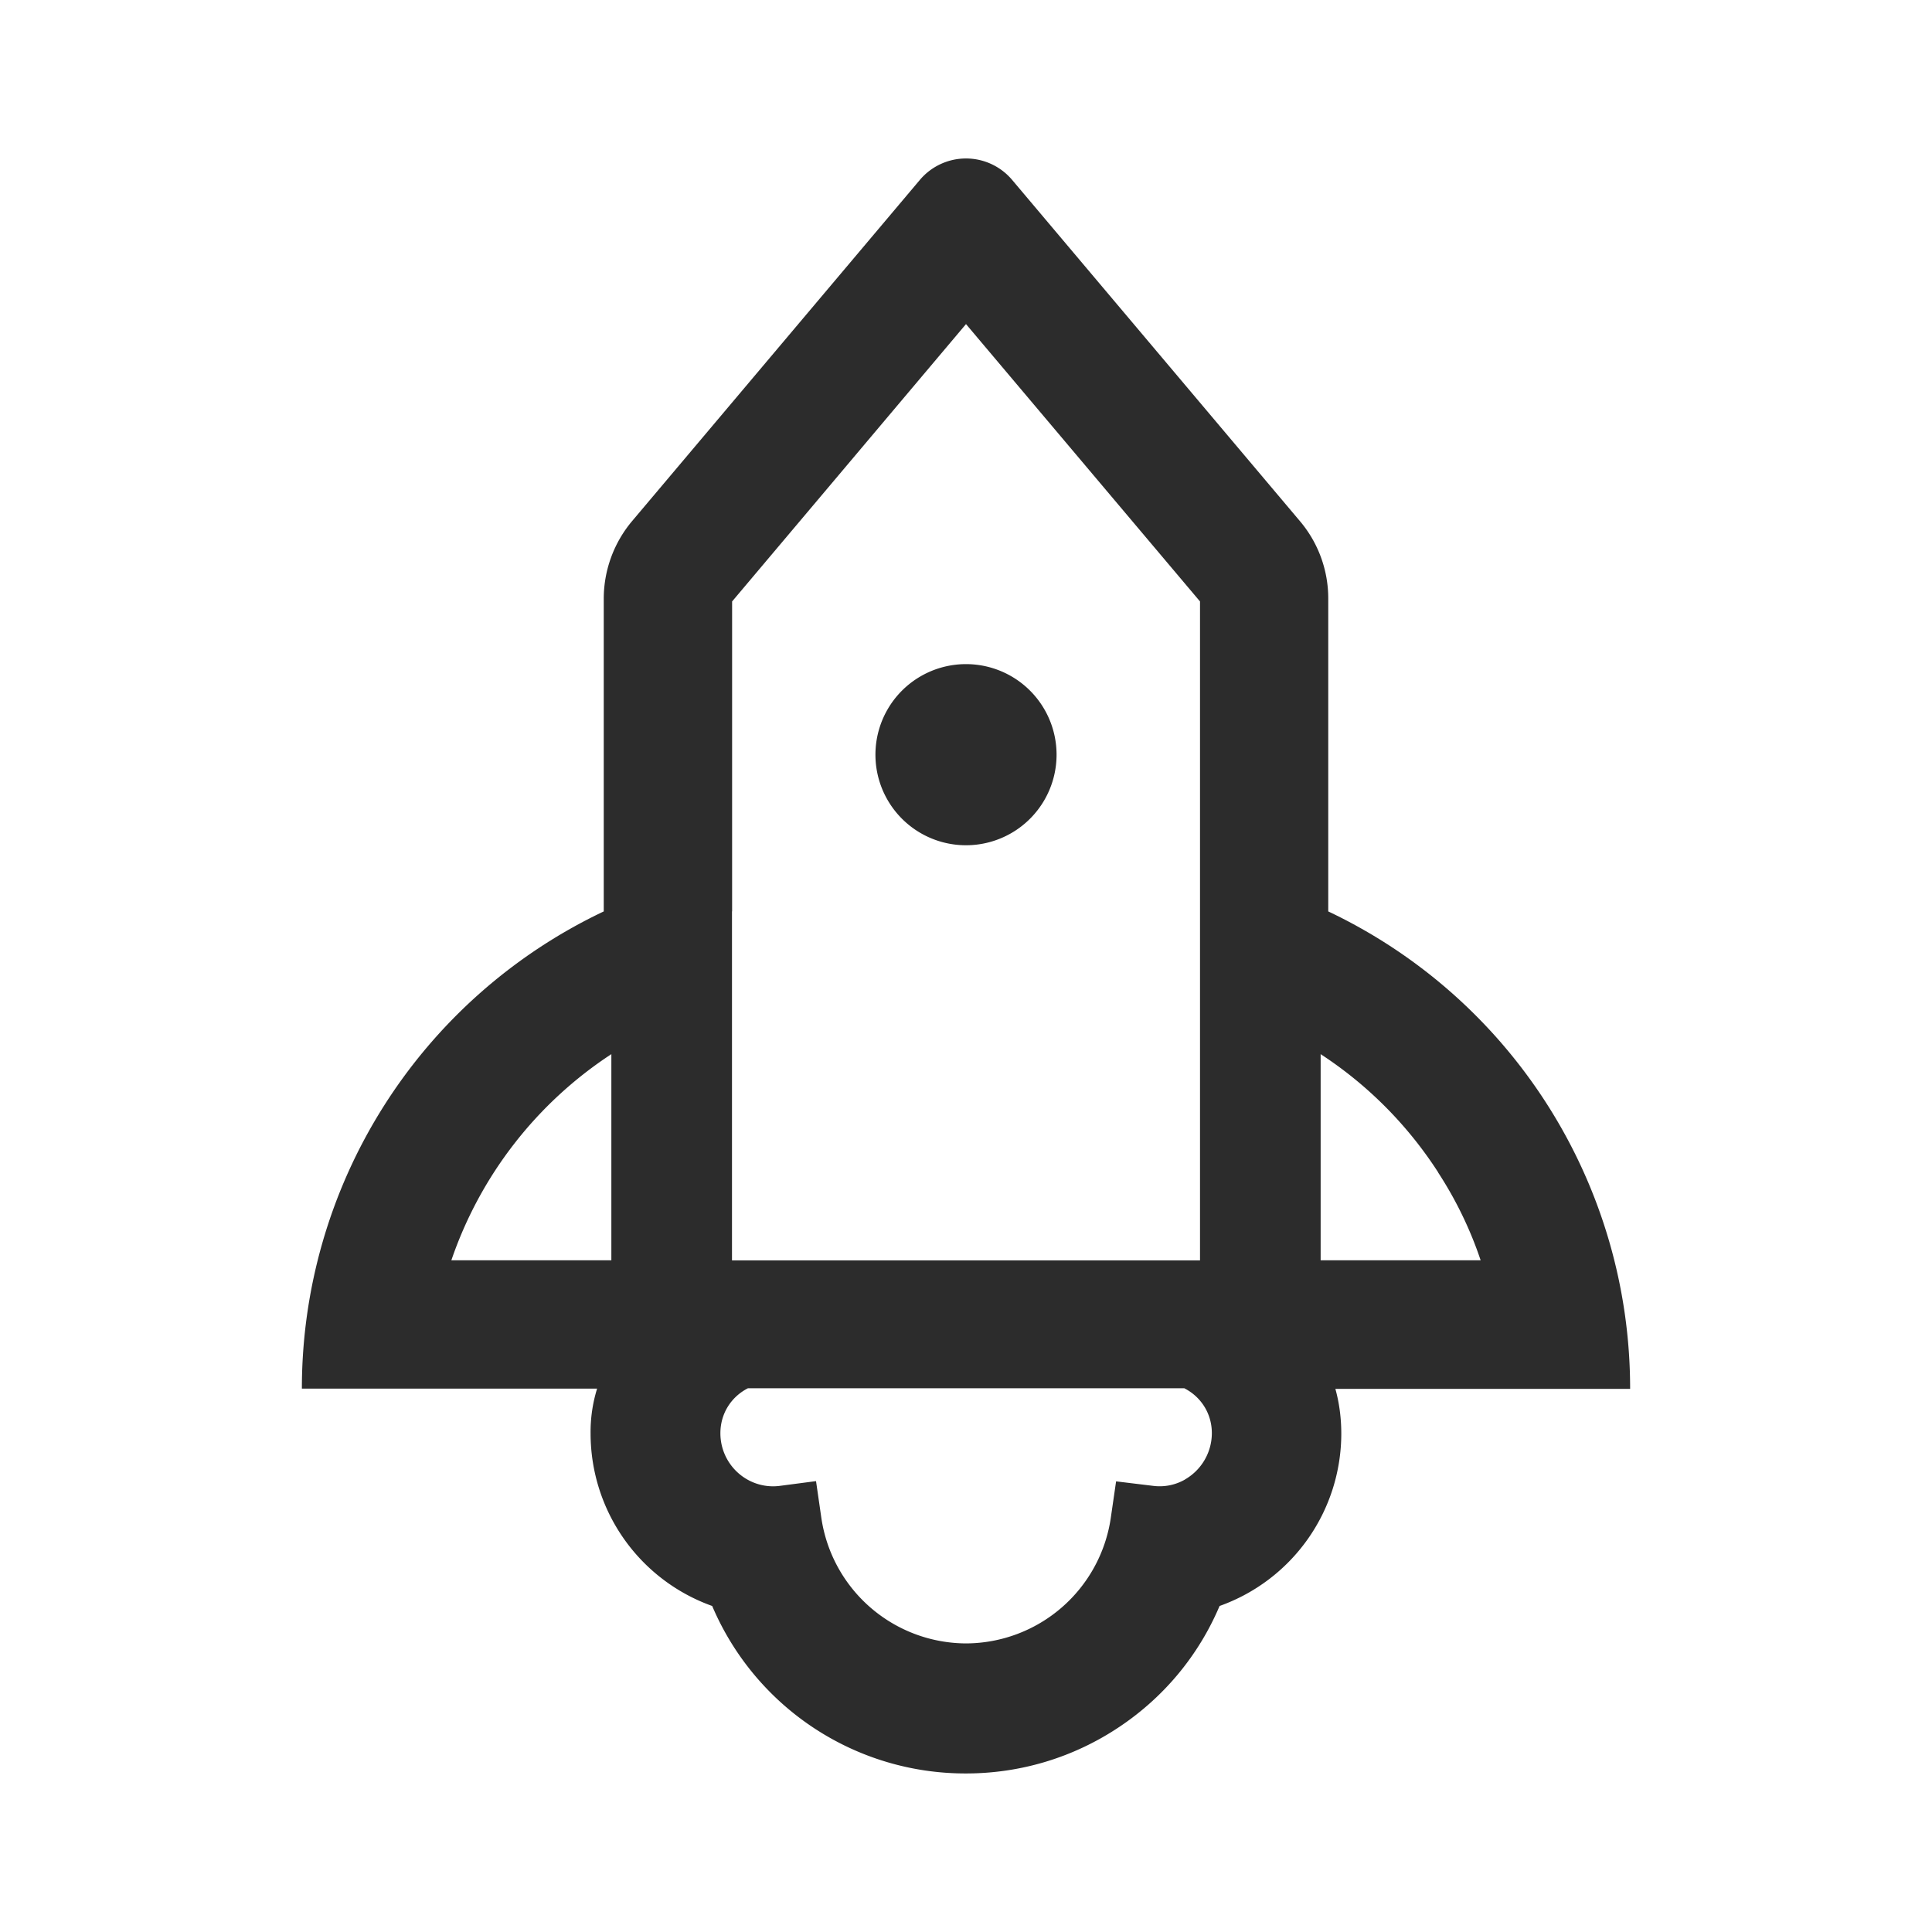 <?xml version="1.0" standalone="no"?><!DOCTYPE svg PUBLIC "-//W3C//DTD SVG 1.1//EN" "http://www.w3.org/Graphics/SVG/1.1/DTD/svg11.dtd"><svg t="1742885217292" class="icon" viewBox="0 0 1024 1024" version="1.1" xmlns="http://www.w3.org/2000/svg" p-id="40772" xmlns:xlink="http://www.w3.org/1999/xlink" width="200" height="200"><path d="M864 736A279.872 279.872 0 0 0 704 483.072v-165.76a63.424 63.424 0 0 0-15.104-41.216L536.512 95.424a32 32 0 0 0-49.024 0L335.104 276.096A64 64 0 0 0 320 317.312v165.76A279.872 279.872 0 0 0 160 736h156.48a77.312 77.312 0 0 0-3.456 23.808A97.088 97.088 0 0 0 377.472 851.2 145.792 145.792 0 0 0 512 939.968c29.12 0 57.28-8.576 81.408-24.768 23.616-15.808 41.92-37.888 52.992-64a97.024 97.024 0 0 0 64.512-91.328c0-8.32-1.088-16.384-3.136-23.744H864V736z m-101.76-114.56c9.472 14.528 17.088 30.272 22.528 46.528h-84.8V558.72c24.832 16.192 46.08 37.504 62.336 62.72zM388.032 483.008V318.784L512 171.776l124.032 147.008v349.248H387.968v-184.96z m-148.8 184.96A212.8 212.8 0 0 1 324.032 558.72v109.248H239.168z m388.928 116.16a26.944 26.944 0 0 1-17.088 3.392l-19.52-2.368-2.816 19.392A77.824 77.824 0 0 1 512 871.04a77.824 77.824 0 0 1-76.672-66.56l-2.816-19.456-19.52 2.56a27.712 27.712 0 0 1-17.088-3.52 28.16 28.16 0 0 1-14.08-24.448c0-10.56 5.888-19.392 14.592-23.808h231.296c8.768 4.48 14.592 13.312 14.592 23.808a28.352 28.352 0 0 1-14.208 24.512zM464 400a48 48 0 1 0 96 0 48 48 0 0 0-96 0z" fill="#2C2C2C" p-id="40773"></path></svg>